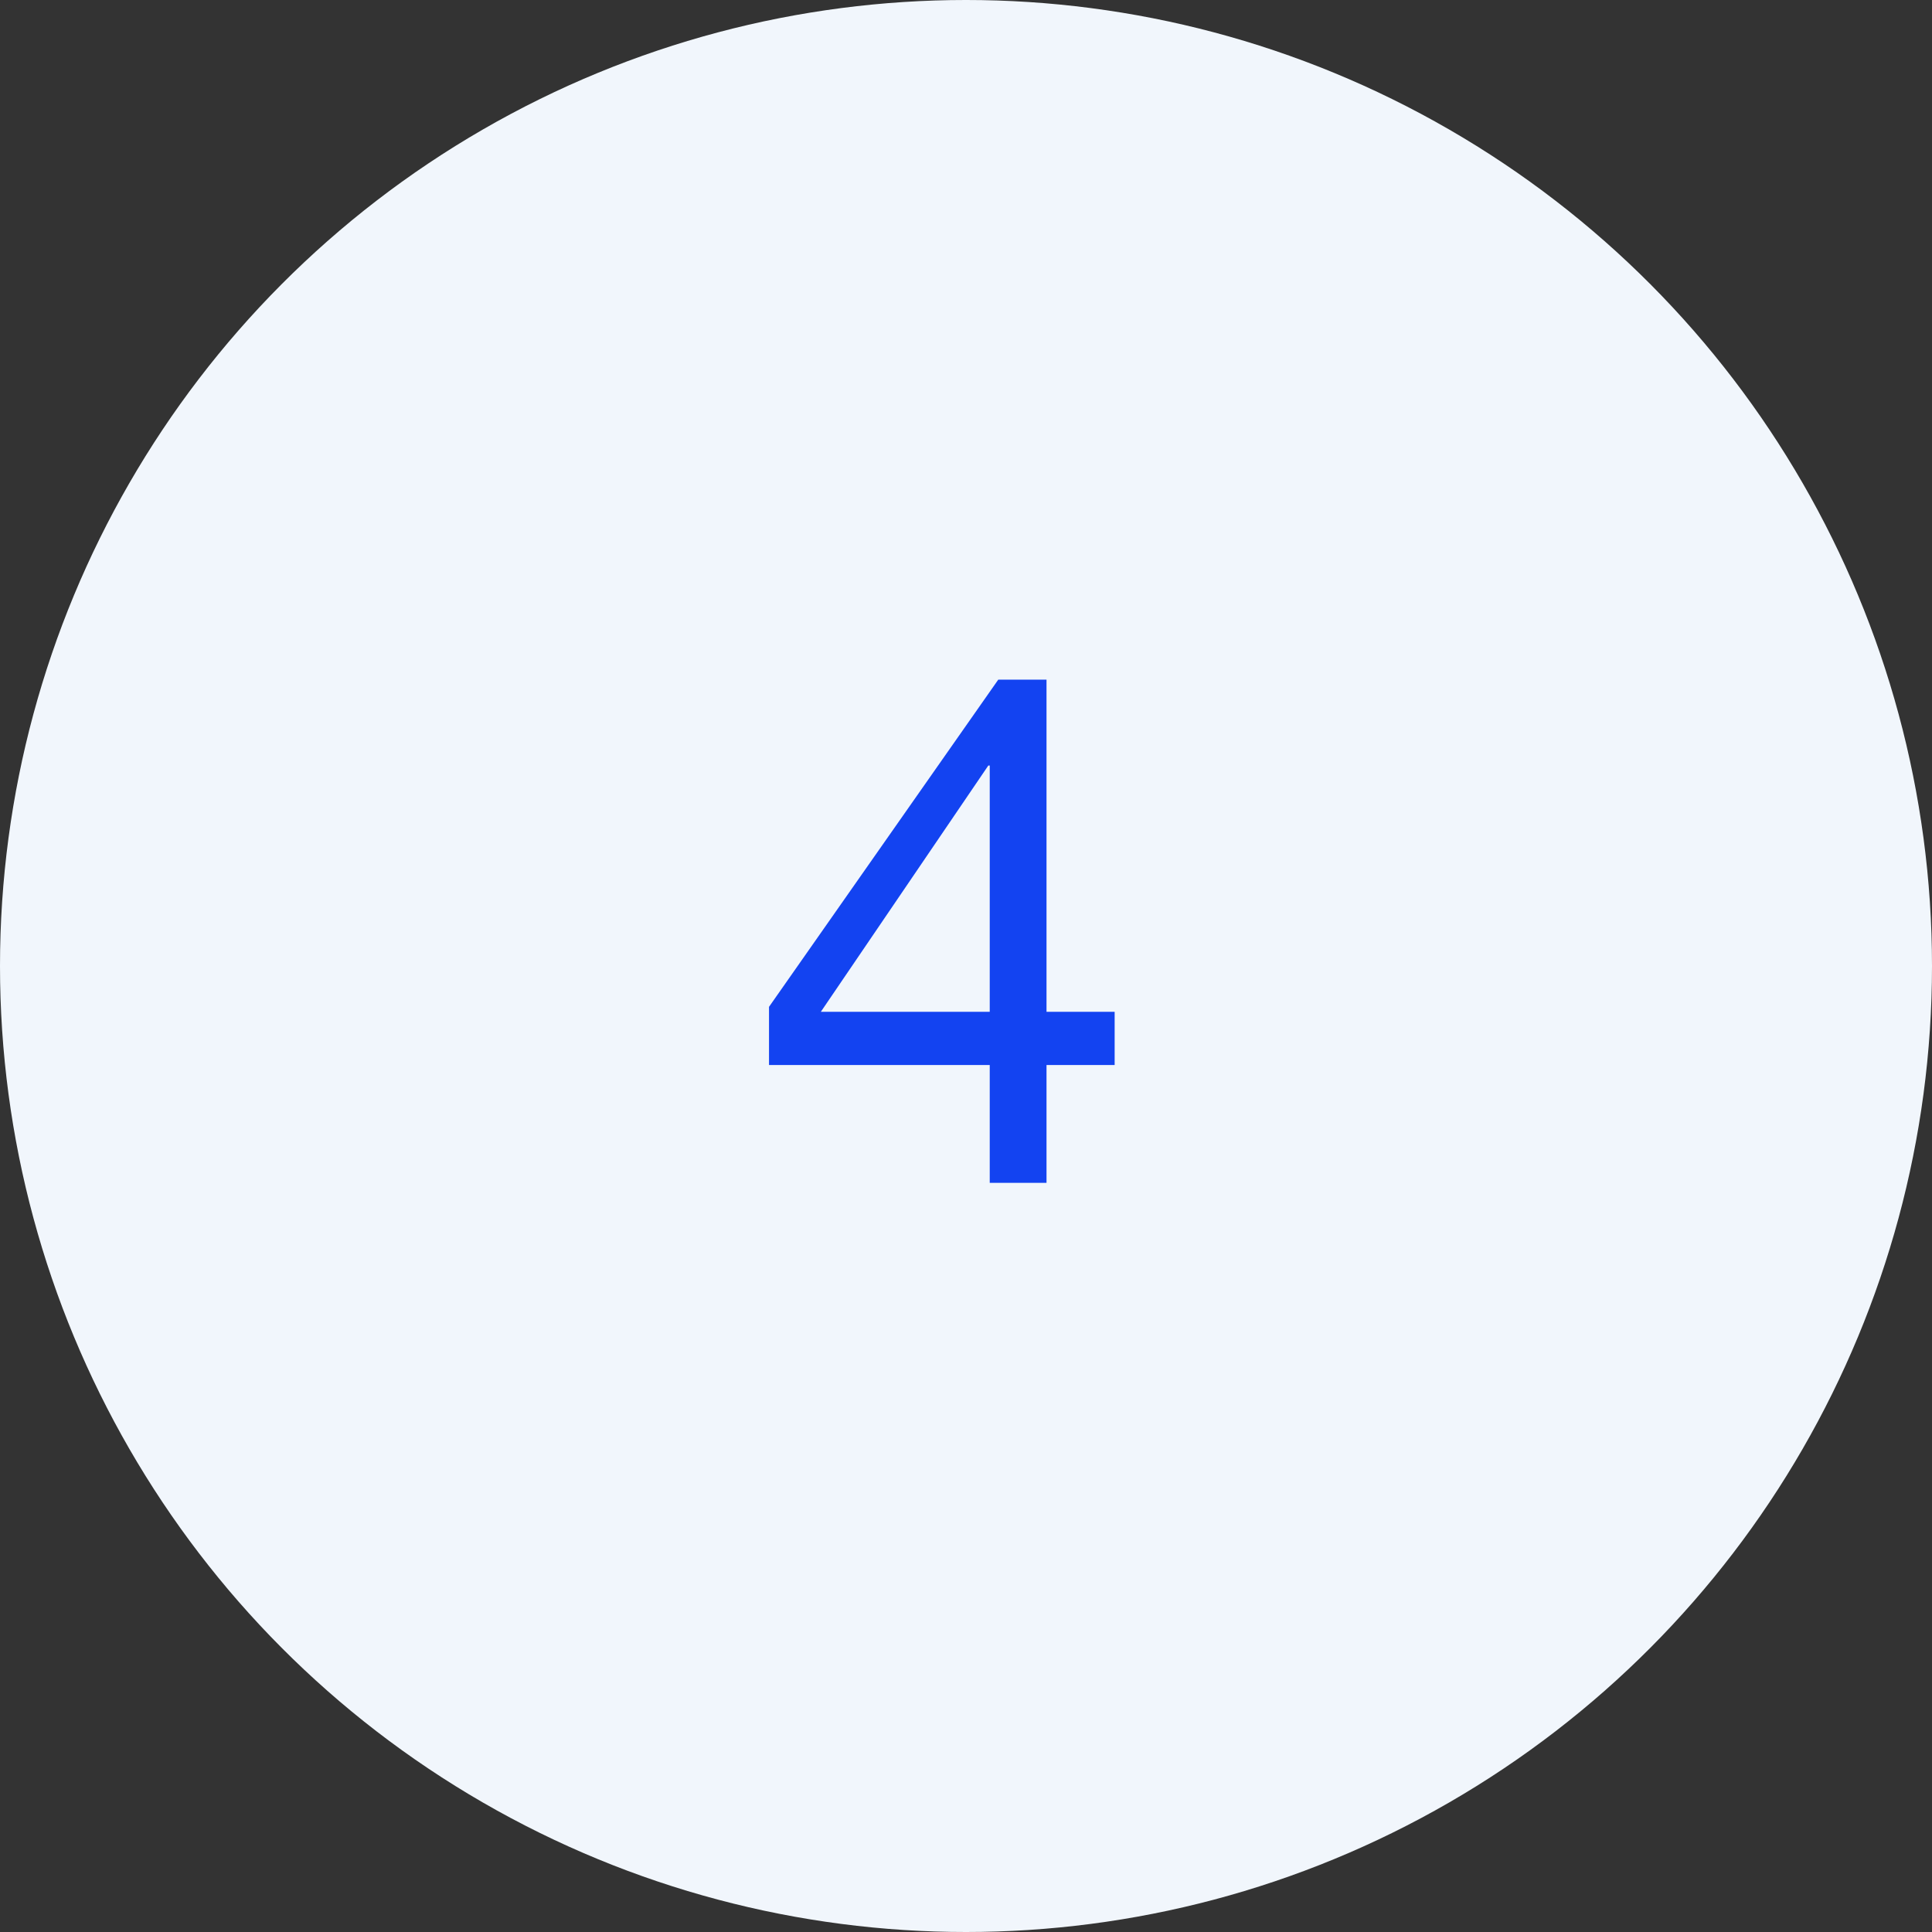 <?xml version="1.0" encoding="UTF-8"?> <svg xmlns="http://www.w3.org/2000/svg" width="49" height="49" viewBox="0 0 49 49" fill="none"><rect x="0" y="0" width="49" height="49" fill="#333333" stroke="none"/><circle cx="24.5" cy="24.5" r="24.5" fill="#F1F6FC"></circle><path d="M25.102 25.662V19.416H25.066L20.818 25.662H25.102ZM26.542 25.662H28.27V27.012H26.542V30H25.102V27.012H19.504V25.536L25.318 17.238H26.542V25.662Z" fill="#1343F1"></path></svg> 